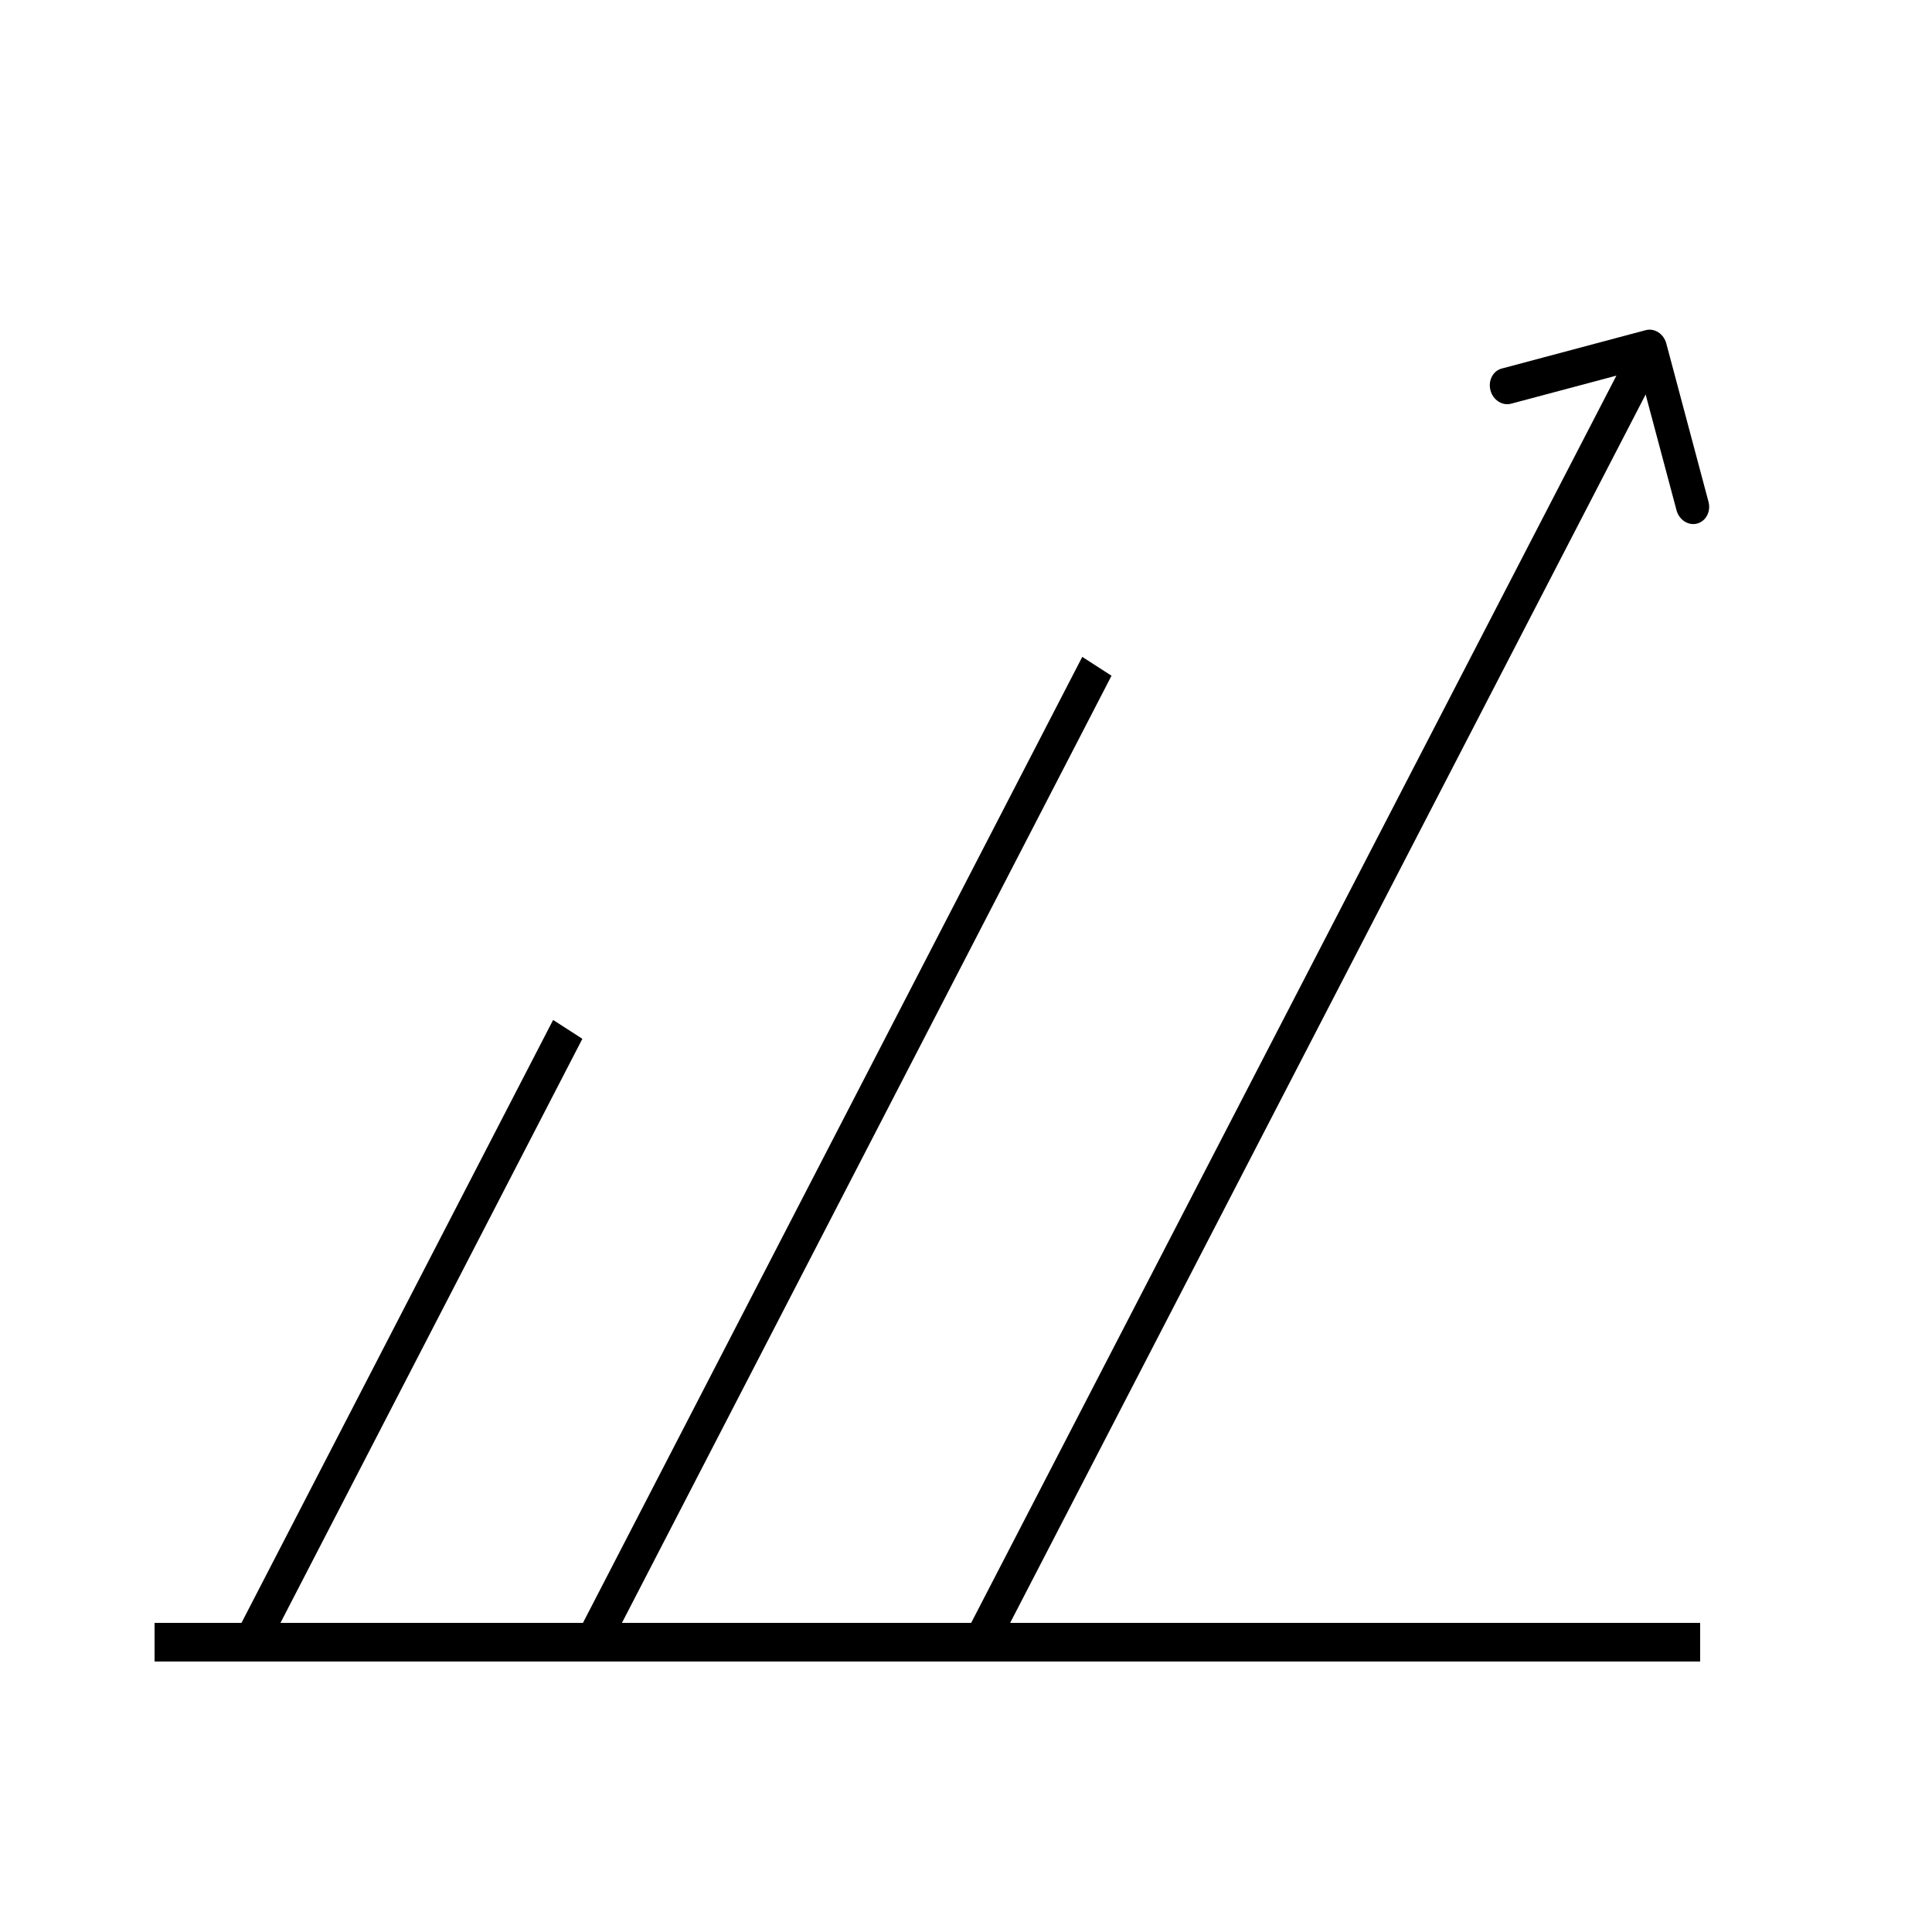 <svg width="100" height="100" viewBox="0 0 100 100" fill="none" xmlns="http://www.w3.org/2000/svg">
<path d="M86.248 17.779C86.114 17.277 85.635 16.968 85.178 17.09L77.731 19.075C77.274 19.197 77.013 19.703 77.147 20.205C77.28 20.708 77.76 21.017 78.216 20.895L84.835 19.131L86.776 26.41C86.91 26.913 87.389 27.221 87.846 27.099C88.303 26.977 88.565 26.471 88.431 25.969L86.248 17.779ZM84.664 17.512L50.033 84.453L51.547 85.427L86.177 18.488L84.664 17.512Z" fill="black"/>
<line y1="-0.9" x2="57.279" y2="-0.9" transform="matrix(-0.459 0.888 -0.841 -0.542 56.018 34)" stroke="black" stroke-width="1.8"/>
<line y1="-0.9" x2="35.171" y2="-0.9" transform="matrix(0.459 -0.888 0.841 0.542 14 85)" stroke="black" stroke-width="1.8"/>
<line x1="8" y1="85" x2="88" y2="85" stroke="black" stroke-width="2"/>
</svg>
